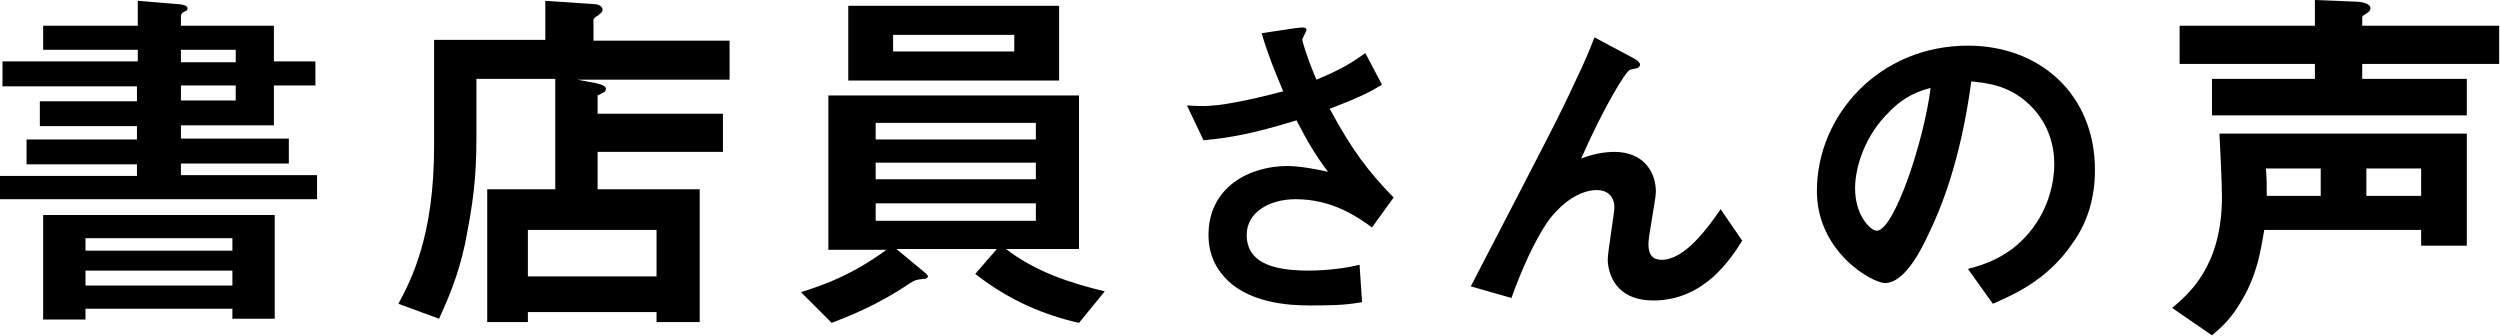 <?xml version="1.0" encoding="utf-8"?>
<!-- Generator: Adobe Illustrator 25.2.1, SVG Export Plug-In . SVG Version: 6.00 Build 0)  -->
<svg version="1.1" id="レイヤー_1" xmlns="http://www.w3.org/2000/svg" xmlns:xlink="http://www.w3.org/1999/xlink" x="0px"
	 y="0px" width="301.2px" height="40.5px" viewBox="0 0 301.2 40.5" style="enable-background:new 0 0 301.2 40.5;"
	 xml:space="preserve">
<g>
	<path d="M0,24v-2.8h16.5v-1.4H3.2v-3h13.3v-1.6H4.8v-3h11.7v-1.8H0.3V7.4h16.3V6H5.2V3.1h11.4v-3l4.8,0.4c0.3,0,1.2,0.1,1.2,0.5
		c0,0.2-0.2,0.4-0.4,0.4c-0.2,0.1-0.4,0.3-0.4,0.5v1.2H33v4.3h5v2.9h-5v4.8H21.8v1.6h13v3h-13v1.4h16.4V24H0z M28,38.5v-1.3H10.3
		v1.3H5.2V25.9h27.9v12.5H28z M28,28.7H10.3v1.5H28V28.7z M28,32.6H10.3v1.8H28V32.6z M28.4,6h-6.6v1.5h6.6V6z M28.4,10.3h-6.6v1.8
		h6.6V10.3z"/>
	<path d="M69,9.5l2.7,0.5c0.5,0.1,1.3,0.3,1.3,0.7c0,0.4-0.4,0.5-1,0.8v2.2h15.1v4.6H72v4.5h12.3v16h-5.2v-1.2H63.6v1.2h-4.9v-16
		h8.2V9.5h-9.5v7c0,5-0.4,8-1.4,13c-0.8,3.7-2,6.5-3.1,8.9l-4.9-1.8c1.6-3,4.3-8.2,4.3-19V4.8h13.4V0.1l5.9,0.4c0.4,0,1,0.2,1,0.7
		c0,0.3-0.4,0.5-0.6,0.7c-0.2,0.1-0.5,0.3-0.5,0.5v2.5h16.4v4.7H69z M79.1,27.7H63.6v5.6h15.5V27.7z"/>
	<path d="M130,38.9c-4-0.9-8.3-2.6-12.5-5.9l2.6-3h-12.1l3.5,2.9c0.1,0.1,0.3,0.3,0.3,0.4c0,0.2-0.3,0.3-0.5,0.3
		c-0.9,0.1-1,0.1-1.8,0.6c-3.8,2.6-7.5,4-9.3,4.7l-3.7-3.7c3.2-1,6.3-2.2,10.3-5.1h-7V11.5h30.2V30h-8.8c3.5,2.7,7.7,4.1,11.9,5.1
		L130,38.9z M102.2,9.7v-9h25.4v9H102.2z M124.8,14.8h-19.3v2h19.3V14.8z M124.8,19.6h-19.3v2h19.3V19.6z M124.8,24.5h-19.3v2.1
		h19.3V24.5z M122.2,4.2h-14.6v2h14.6V4.2z"/>
	<path d="M165.3,27.4c-1.8-1.3-4.8-3.4-9.2-3.4c-3.2,0-5.9,1.6-5.9,4.3c0,3.1,2.7,4.3,7.4,4.3c2.7,0,5-0.4,6.2-0.7l0.3,4.5
		c-2.1,0.4-4.2,0.4-6.3,0.4c-2.3,0-7.8-0.2-10.6-3.8c-0.4-0.5-1.6-2-1.6-4.7c0-5.8,5-8.3,9.5-8.3c1.5,0,3.6,0.4,4.9,0.7
		c-1.5-2-2.4-3.5-3.8-6.2c-5.2,1.6-8,2.1-11.2,2.4l-2-4.2c1.5,0.1,2.4,0.1,3.2,0c0.6,0,3.5-0.4,8.4-1.7c-1-2.4-1.8-4.3-2.6-7l4-0.6
		c0.3,0,1.4-0.3,1.4,0.2c0,0.2-0.5,1-0.5,1.2c0,0.1,0.4,1.7,1.7,4.8c2.9-1.2,4.2-2,5.9-3.2l2,3.8c-1.3,0.8-2.6,1.5-6.3,2.9
		c2.7,5,4.6,7.5,7.7,10.7L165.3,27.4z"/>
	<path d="M199.2,36.2c-5.5,0-5.5-4.7-5.5-4.9c0-1,0.8-5.6,0.8-6.3c0-1.4-0.9-2.1-2.1-2.1c-2.2,0-4.2,1.7-5.3,3
		c-0.6,0.6-2.7,3.6-5,10l-4.9-1.4c9.7-18.7,10.7-20.6,12.5-24.5c1.4-2.9,1.9-4.2,2.4-5.5l4.5,2.4c0.2,0.1,1,0.5,1,0.9
		c0,0.2-0.2,0.3-0.3,0.4c-0.1,0-0.8,0.2-0.9,0.2c-0.6,0.2-3.4,5-5.9,10.7c2-0.8,3.7-0.8,4-0.8c3.5,0,5,2.4,5,4.8
		c0,0.9-0.9,5.3-0.9,6.3c0,1.4,0.6,1.9,1.6,1.9c2.8,0,5.6-3.9,7.1-6.1l2.6,3.8C208.4,31.4,205.2,36.2,199.2,36.2z"/>
	<path d="M249.7,29.3c-3.1,4.6-7.4,6.3-9.6,7.3l-3-4.2c1.9-0.5,4.9-1.4,7.4-4.4c2.5-3,3-6.4,3-8.2c0-2.3-0.7-5-3-7.2
		c-2.6-2.5-5.5-2.6-7-2.8c-1.3,9.8-3.8,15.6-5.1,18.3c-1.2,2.6-3.1,6-5.3,6c-1.5,0-8.2-3.7-8.2-11.1c0-9.1,7.5-17.5,18.2-17.5
		c8.6,0,15.3,5.8,15.3,15C252.4,24.2,251.3,27.1,249.7,29.3z M227.6,13.5c-2.9,2.8-4.1,6.6-4.1,9.2c0,3.3,1.9,5.1,2.6,5.1
		c2.1,0,5.7-10.8,6.5-17.2C231.4,10.9,229.5,11.5,227.6,13.5z"/>
	<path d="M291.7,29.7v-2h-18.9c-0.4,2.3-0.8,5.2-2.6,8.3c-1.3,2.3-2.4,3.3-3.7,4.4l-4.8-3.3c2-1.7,6-5,6-13.4c0-1.9-0.2-5.2-0.3-7.6
		h29.8v13.5H291.7z M284.6,7.7v1.8h12.6v4.4h-30.7V9.5h12.4V7.7h-16.3V3.1h16.3V0l5,0.2c0.2,0,1.7,0.1,1.7,0.8
		c0,0.2-0.2,0.4-0.3,0.5c-0.6,0.4-0.7,0.4-0.7,0.6v1h16.5v4.6H284.6z M279.6,20.3H273c0.1,1.3,0.1,2.2,0.1,3.3h6.5V20.3z
		 M291.7,20.3h-6.6v3.3h6.6V20.3z"/>
</g>
</svg>

